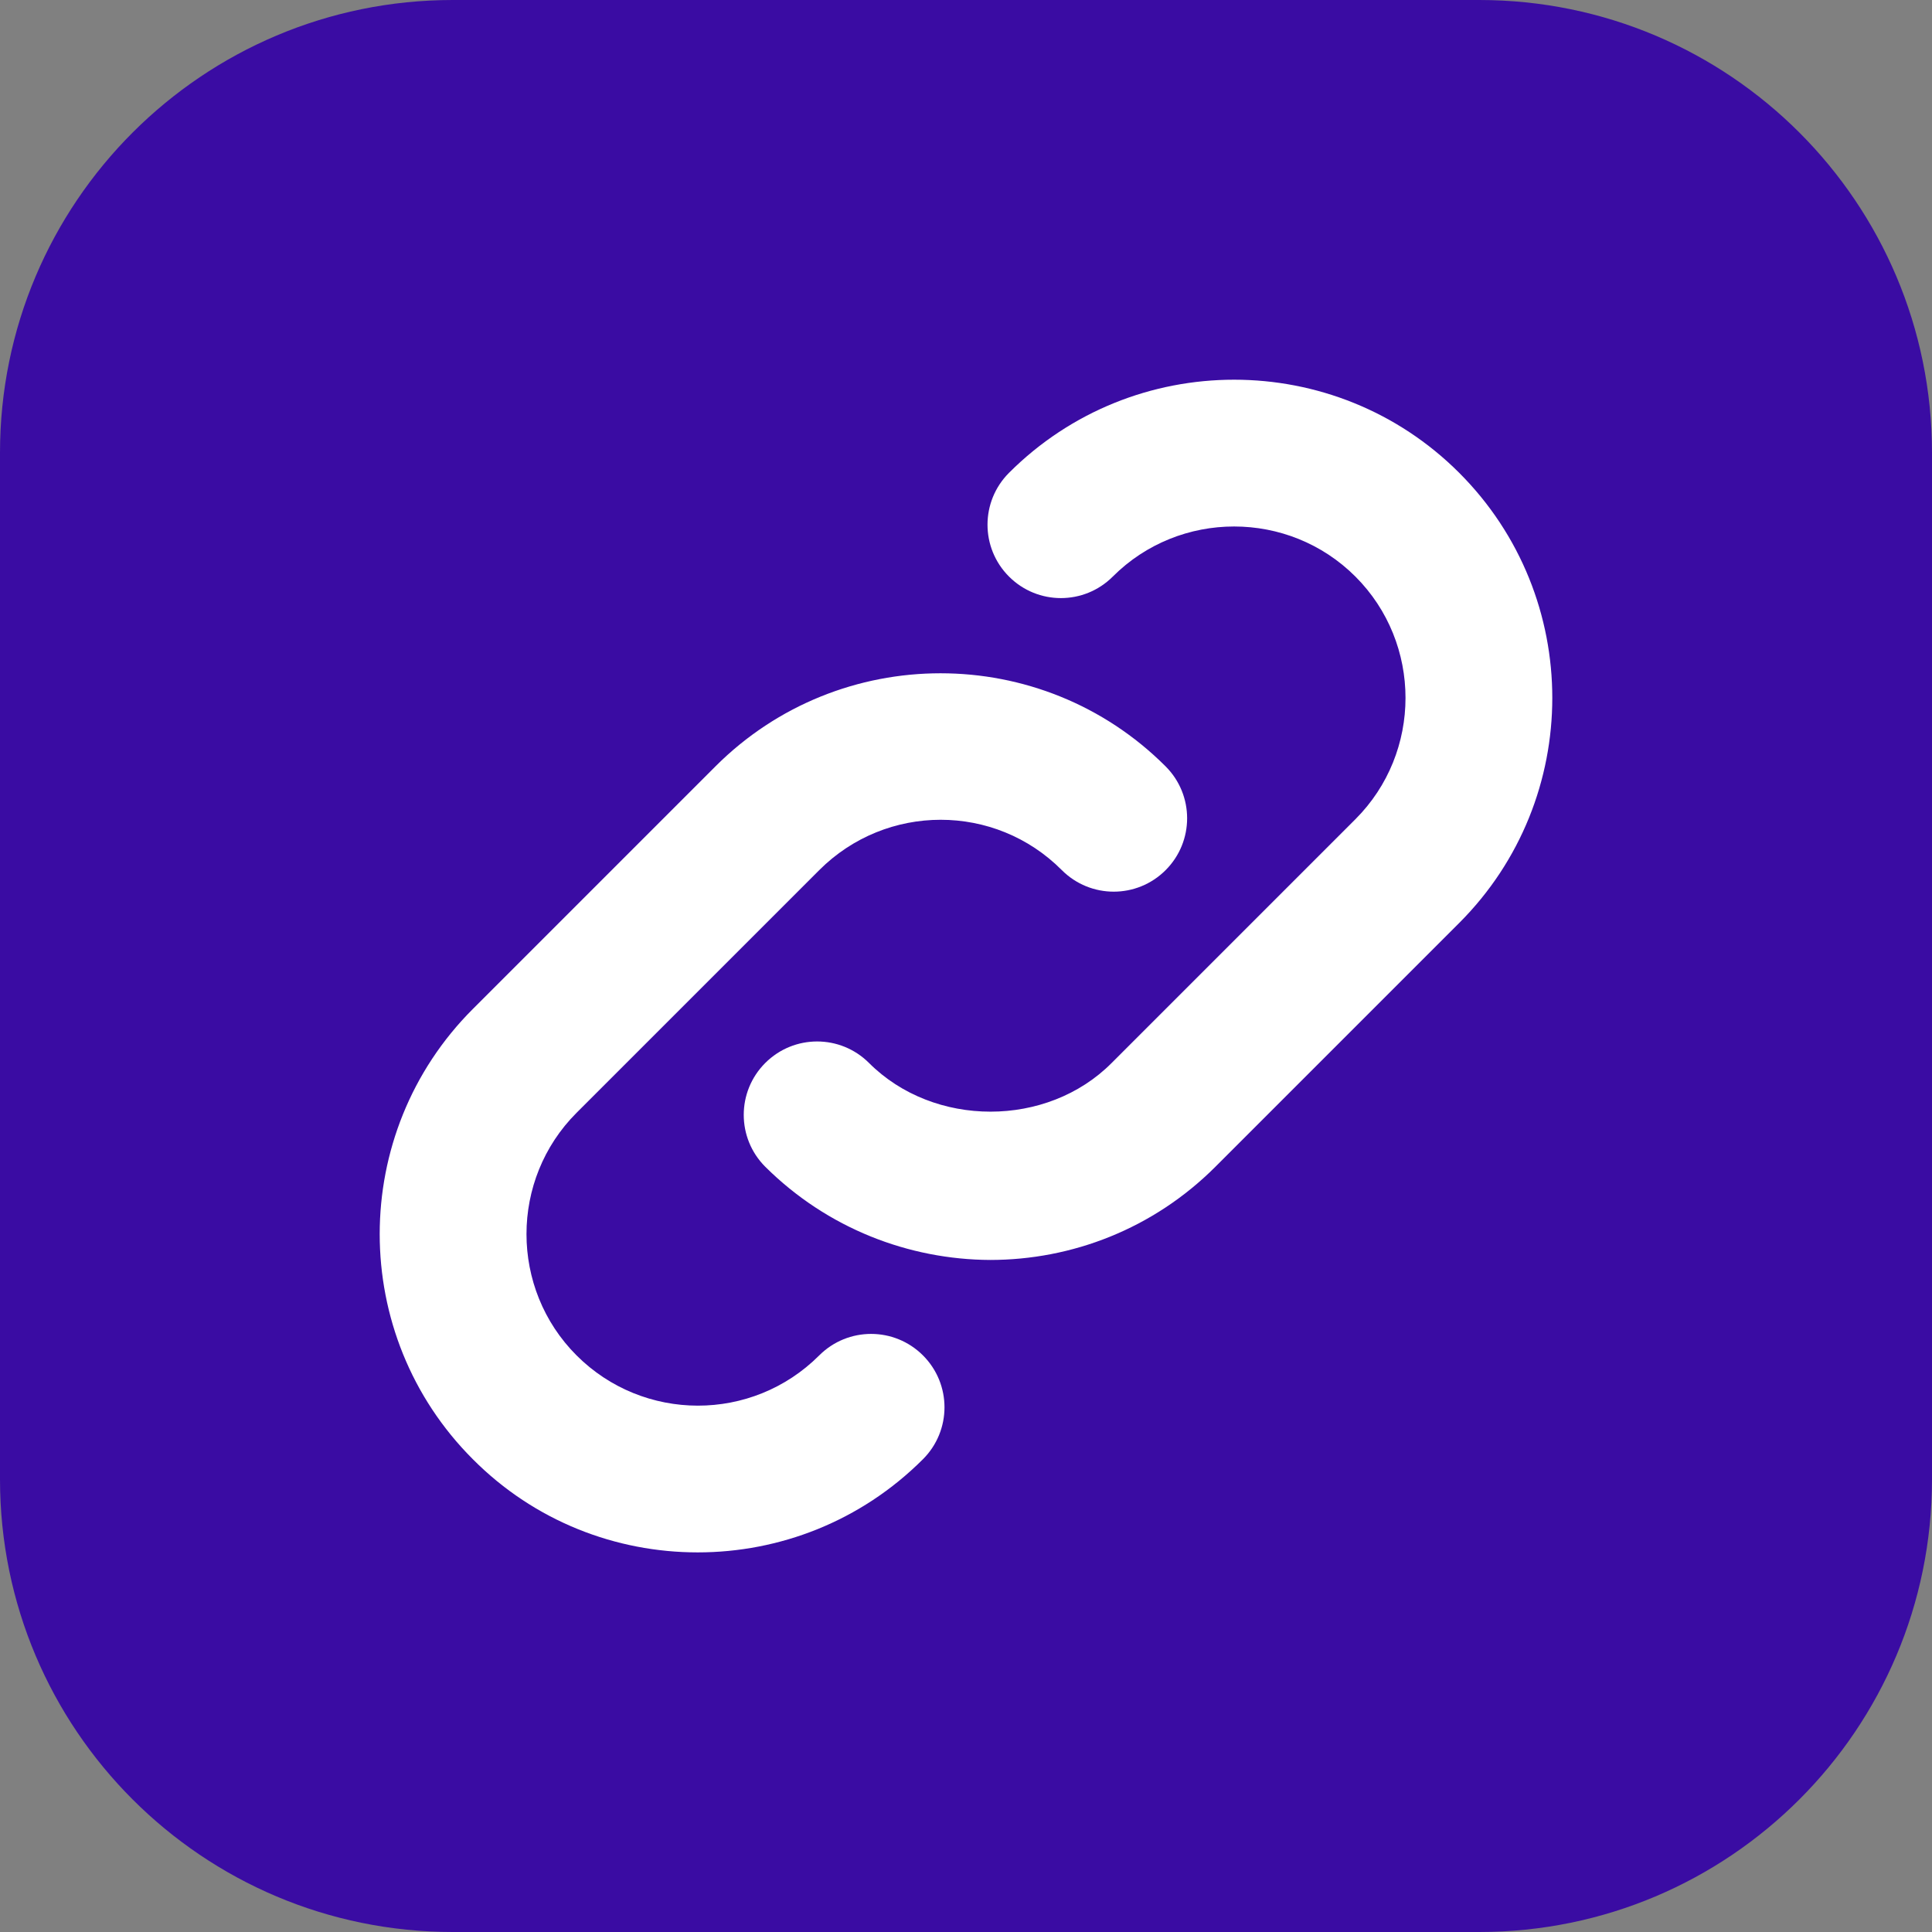 <?xml version="1.0" encoding="utf-8"?>
<!-- Generator: Adobe Illustrator 24.3.0, SVG Export Plug-In . SVG Version: 6.00 Build 0)  -->
<svg version="1.1" id="Layer_1" xmlns="http://www.w3.org/2000/svg" xmlns:xlink="http://www.w3.org/1999/xlink" x="0px" y="0px"
	 viewBox="0 0 512 512" style="enable-background:new 0 0 512 512;" xml:space="preserve">
<rect x="0" y="0" width="512" height="512" fill="#808080" stroke="none"/>
<style type="text/css">
	.st0{fill:#3A0CA3;}
	.st1{fill:#FFFFFF;}
</style>
<path class="st0" d="M392,512H120C53.7,512,0,458.3,0,392V120C0,53.7,53.7,0,120,0h272c66.3,0,120,53.7,120,120v272
	C512,458.3,458.3,512,392,512z"/>
<path class="st1" d="M202.8,309.2c-7.6-7.6-7.6-19.9,0-27.5c7.6-7.6,19.9-7.6,27.5,0c17.2,17.2,47.2,17.2,64.3,0l64.6-64.6
	c17.7-17.7,17.7-46.6,0-64.3c-17.7-17.7-46.6-17.7-64.3,0c-7.6,7.6-19.9,7.6-27.5,0c-7.6-7.6-7.6-19.9,0-27.5
	c32.9-32.9,86.4-32.9,119.3,0c32.9,32.9,32.9,86.4,0,119.3l-64.6,64.6c-16.5,16.5-38.1,24.7-59.7,24.7
	C240.9,333.8,219.3,325.6,202.8,309.2z M184.9,411.4c21.6,0,43.2-8.2,59.7-24.7c7.6-7.6,7.6-19.9,0-27.5c-7.6-7.6-19.9-7.6-27.5,0
	c-17.8,17.8-46.6,17.7-64.3,0c-17.7-17.7-17.7-46.6,0-64.3l64.3-64.3c17.8-17.8,46.6-17.8,64.3,0c7.6,7.6,19.9,7.6,27.5,0
	c7.6-7.6,7.6-19.9,0-27.5c-32.9-32.9-86.4-32.9-119.3,0l-64.3,64.3c-32.9,32.9-32.9,86.4,0,119.3
	C141.7,403.2,163.3,411.4,184.9,411.4L184.9,411.4z"/>
</svg>
